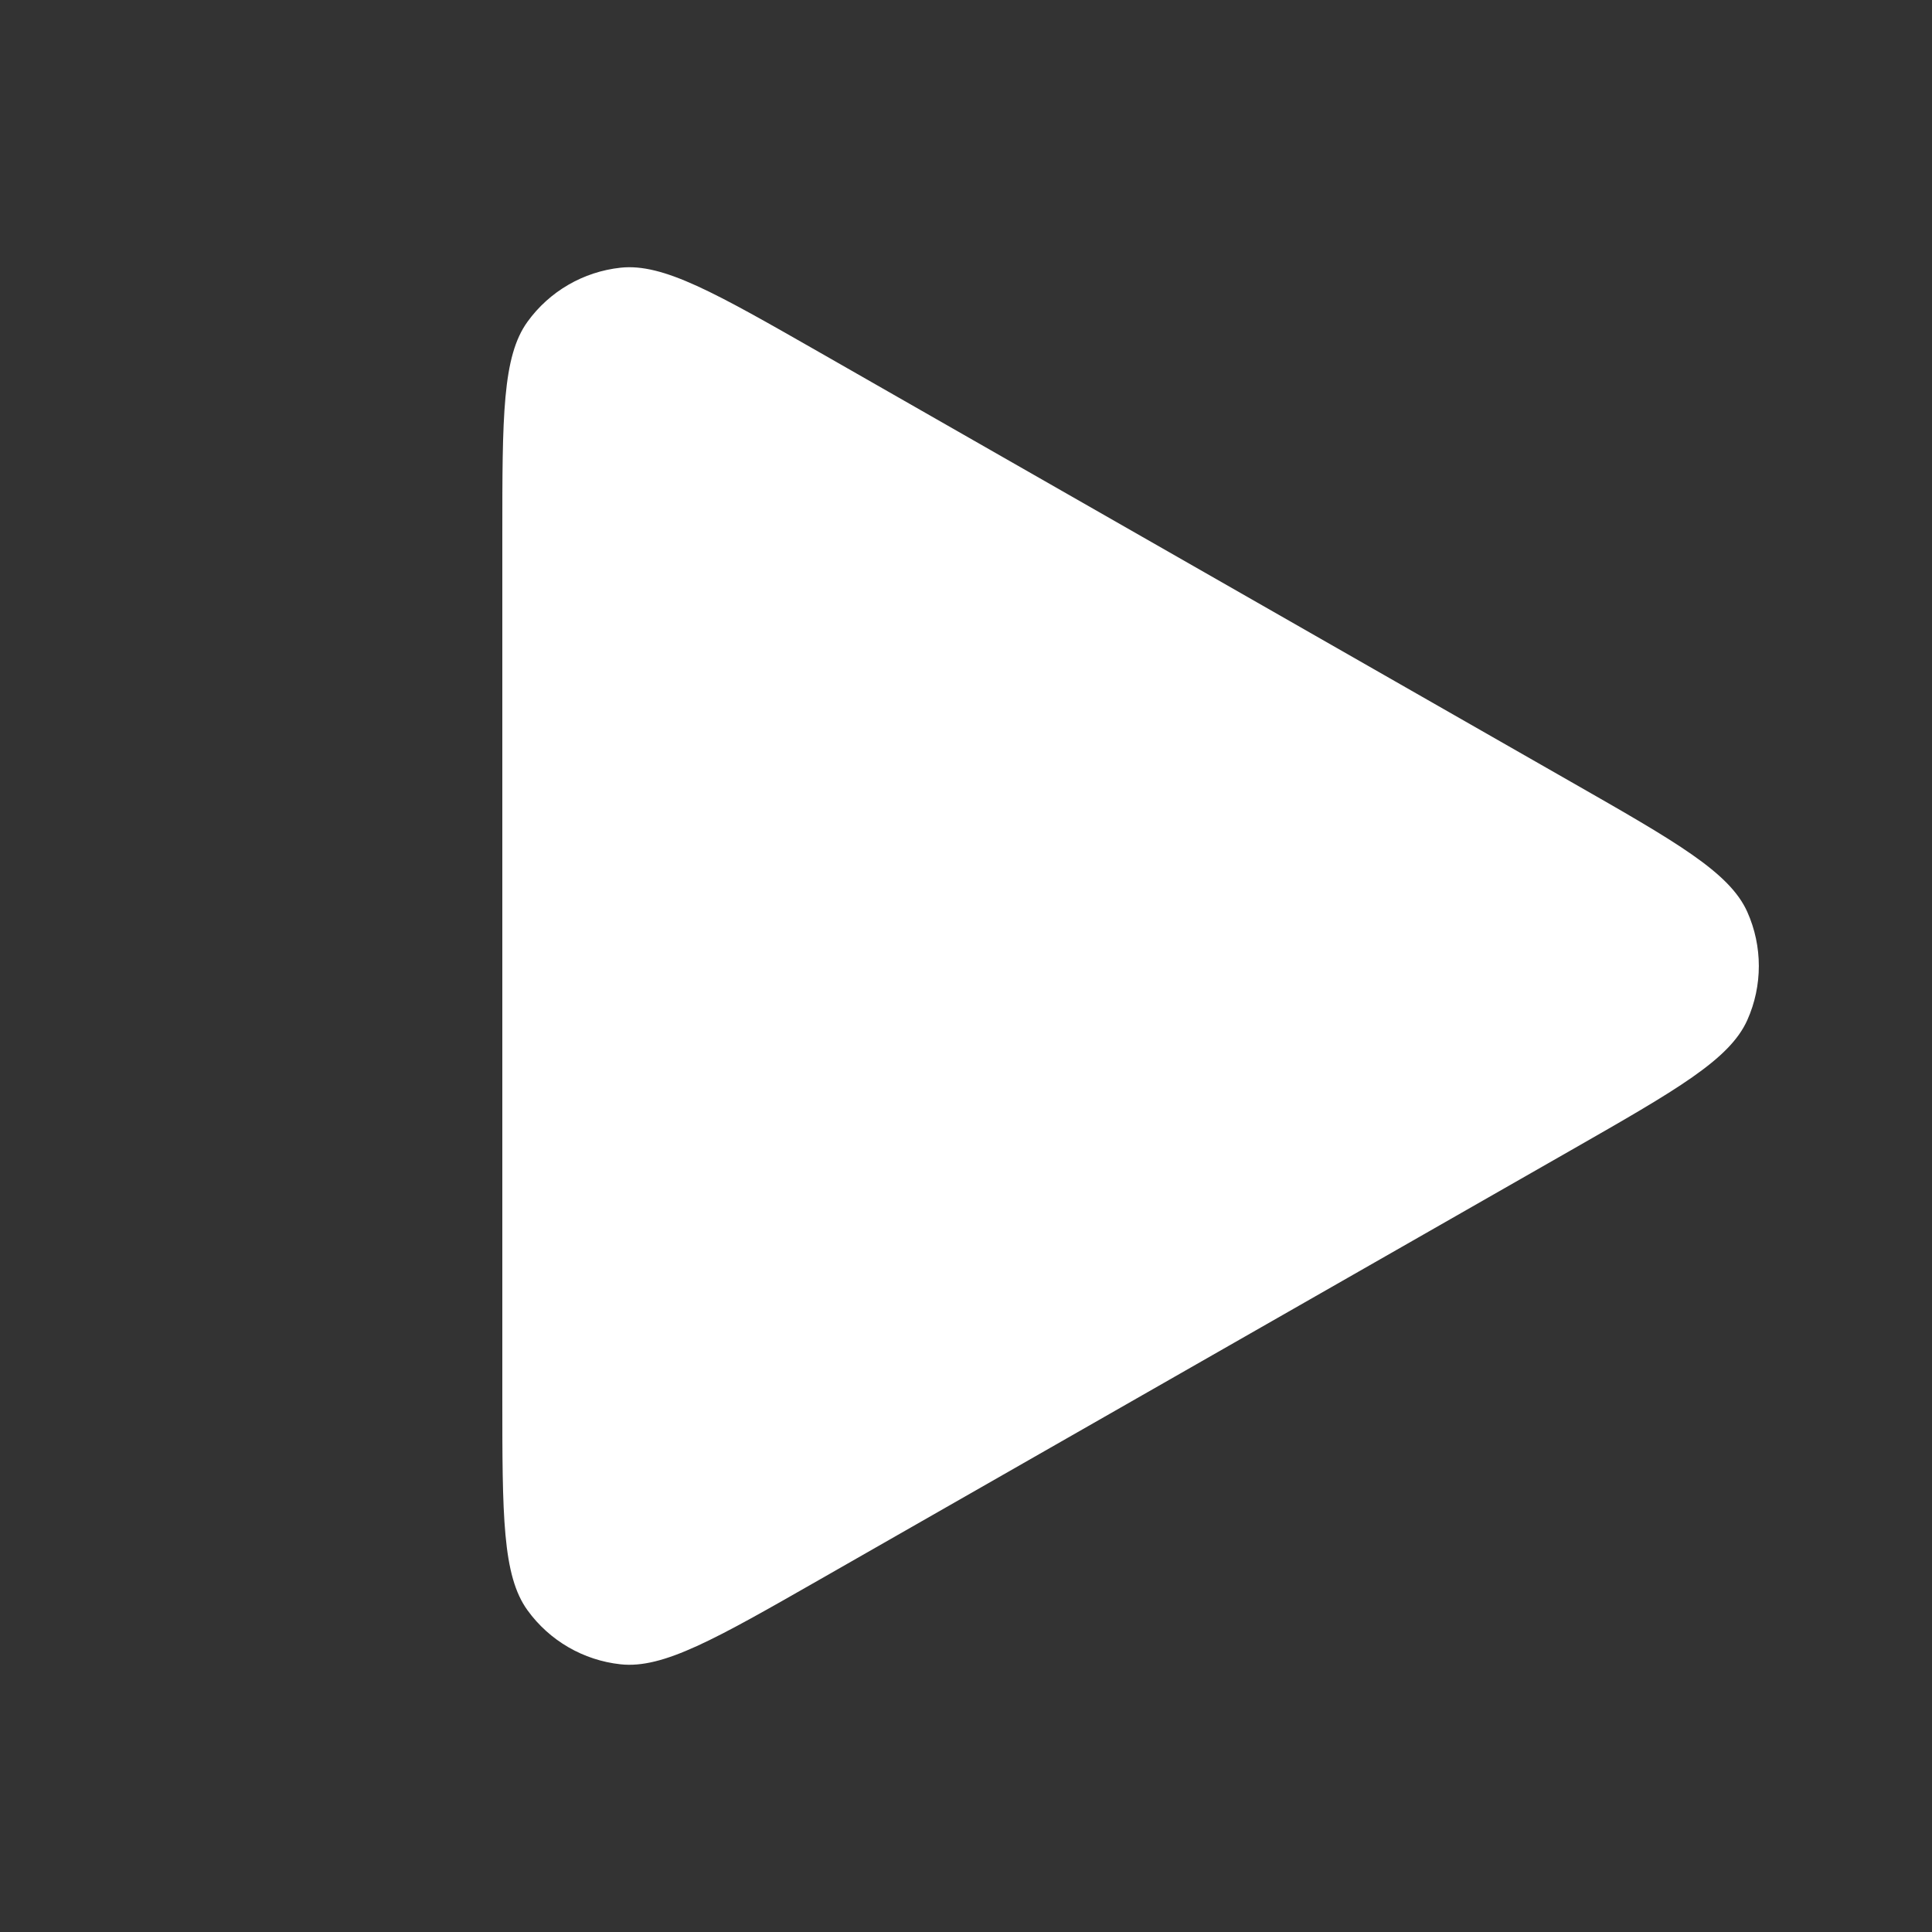 <svg width="25" height="25" viewBox="0 0 25 25" fill="none" xmlns="http://www.w3.org/2000/svg">
<rect x="0" y="0" width="25" height="25" fill="#333333" stroke="none"/>
<path d="M20.332 10.119L10.604 4.559C9.256 3.789 8.582 3.404 8.03 3.464C7.548 3.516 7.11 3.77 6.826 4.163C6.5 4.613 6.5 5.389 6.5 6.941V18.059C6.5 19.611 6.5 20.387 6.826 20.837C7.11 21.23 7.548 21.484 8.03 21.536C8.582 21.596 9.256 21.211 10.604 20.441L20.332 14.882C21.698 14.101 22.381 13.711 22.61 13.2C22.809 12.755 22.809 12.245 22.61 11.8C22.381 11.289 21.698 10.899 20.332 10.119Z" fill="white"/>
</svg>
